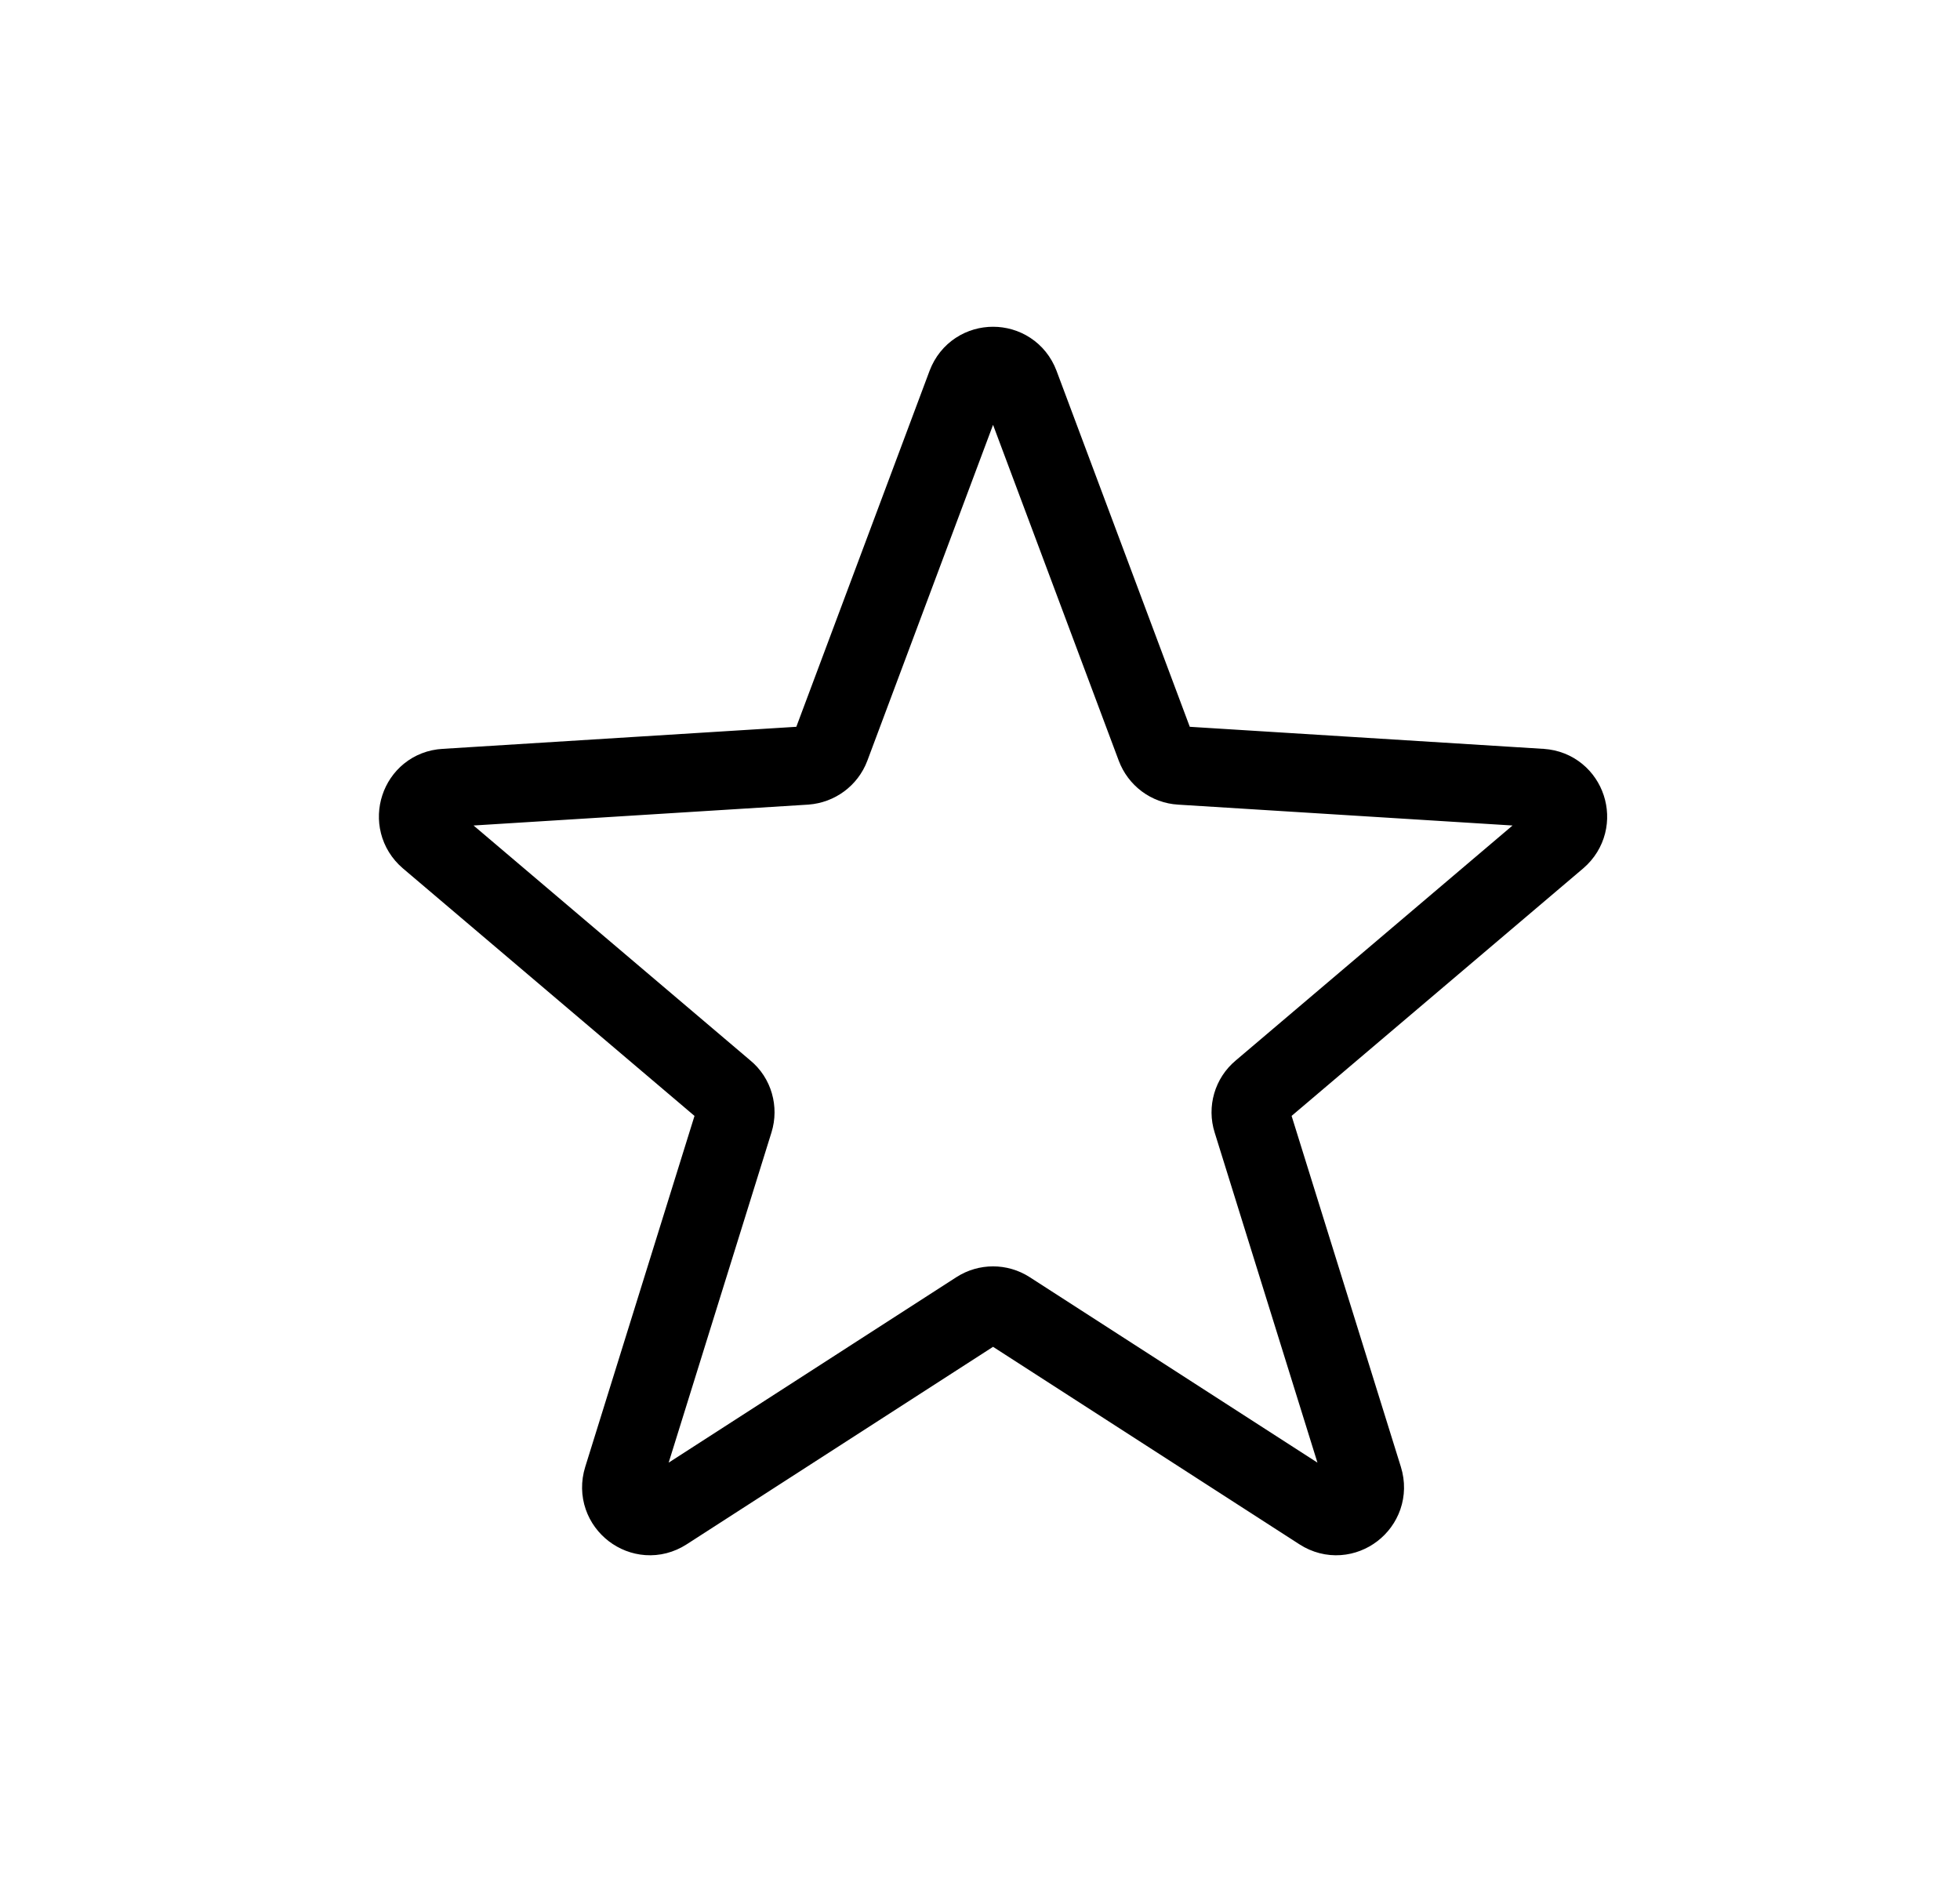 <svg width="25" height="24" viewBox="0 0 25 24" fill="none" xmlns="http://www.w3.org/2000/svg">
<path d="M19.659 10.049C19.986 10.071 20.12 10.478 19.87 10.693L16.083 13.907C15.97 14.001 15.926 14.154 15.97 14.292L17.391 18.855C17.493 19.183 17.133 19.459 16.846 19.274L12.863 16.707C12.743 16.63 12.59 16.63 12.47 16.707L8.487 19.274C8.2 19.459 7.84 19.183 7.942 18.855L9.363 14.292C9.406 14.154 9.363 13.998 9.25 13.907L5.463 10.693C5.212 10.478 5.347 10.067 5.674 10.049L10.275 9.762C10.42 9.751 10.544 9.66 10.595 9.525L12.325 4.904C12.445 4.588 12.888 4.588 13.008 4.904L14.738 9.525C14.789 9.66 14.912 9.754 15.058 9.762L19.659 10.049Z" stroke="currentColor" stroke-linecap="round" stroke-linejoin="round"/>
</svg>
